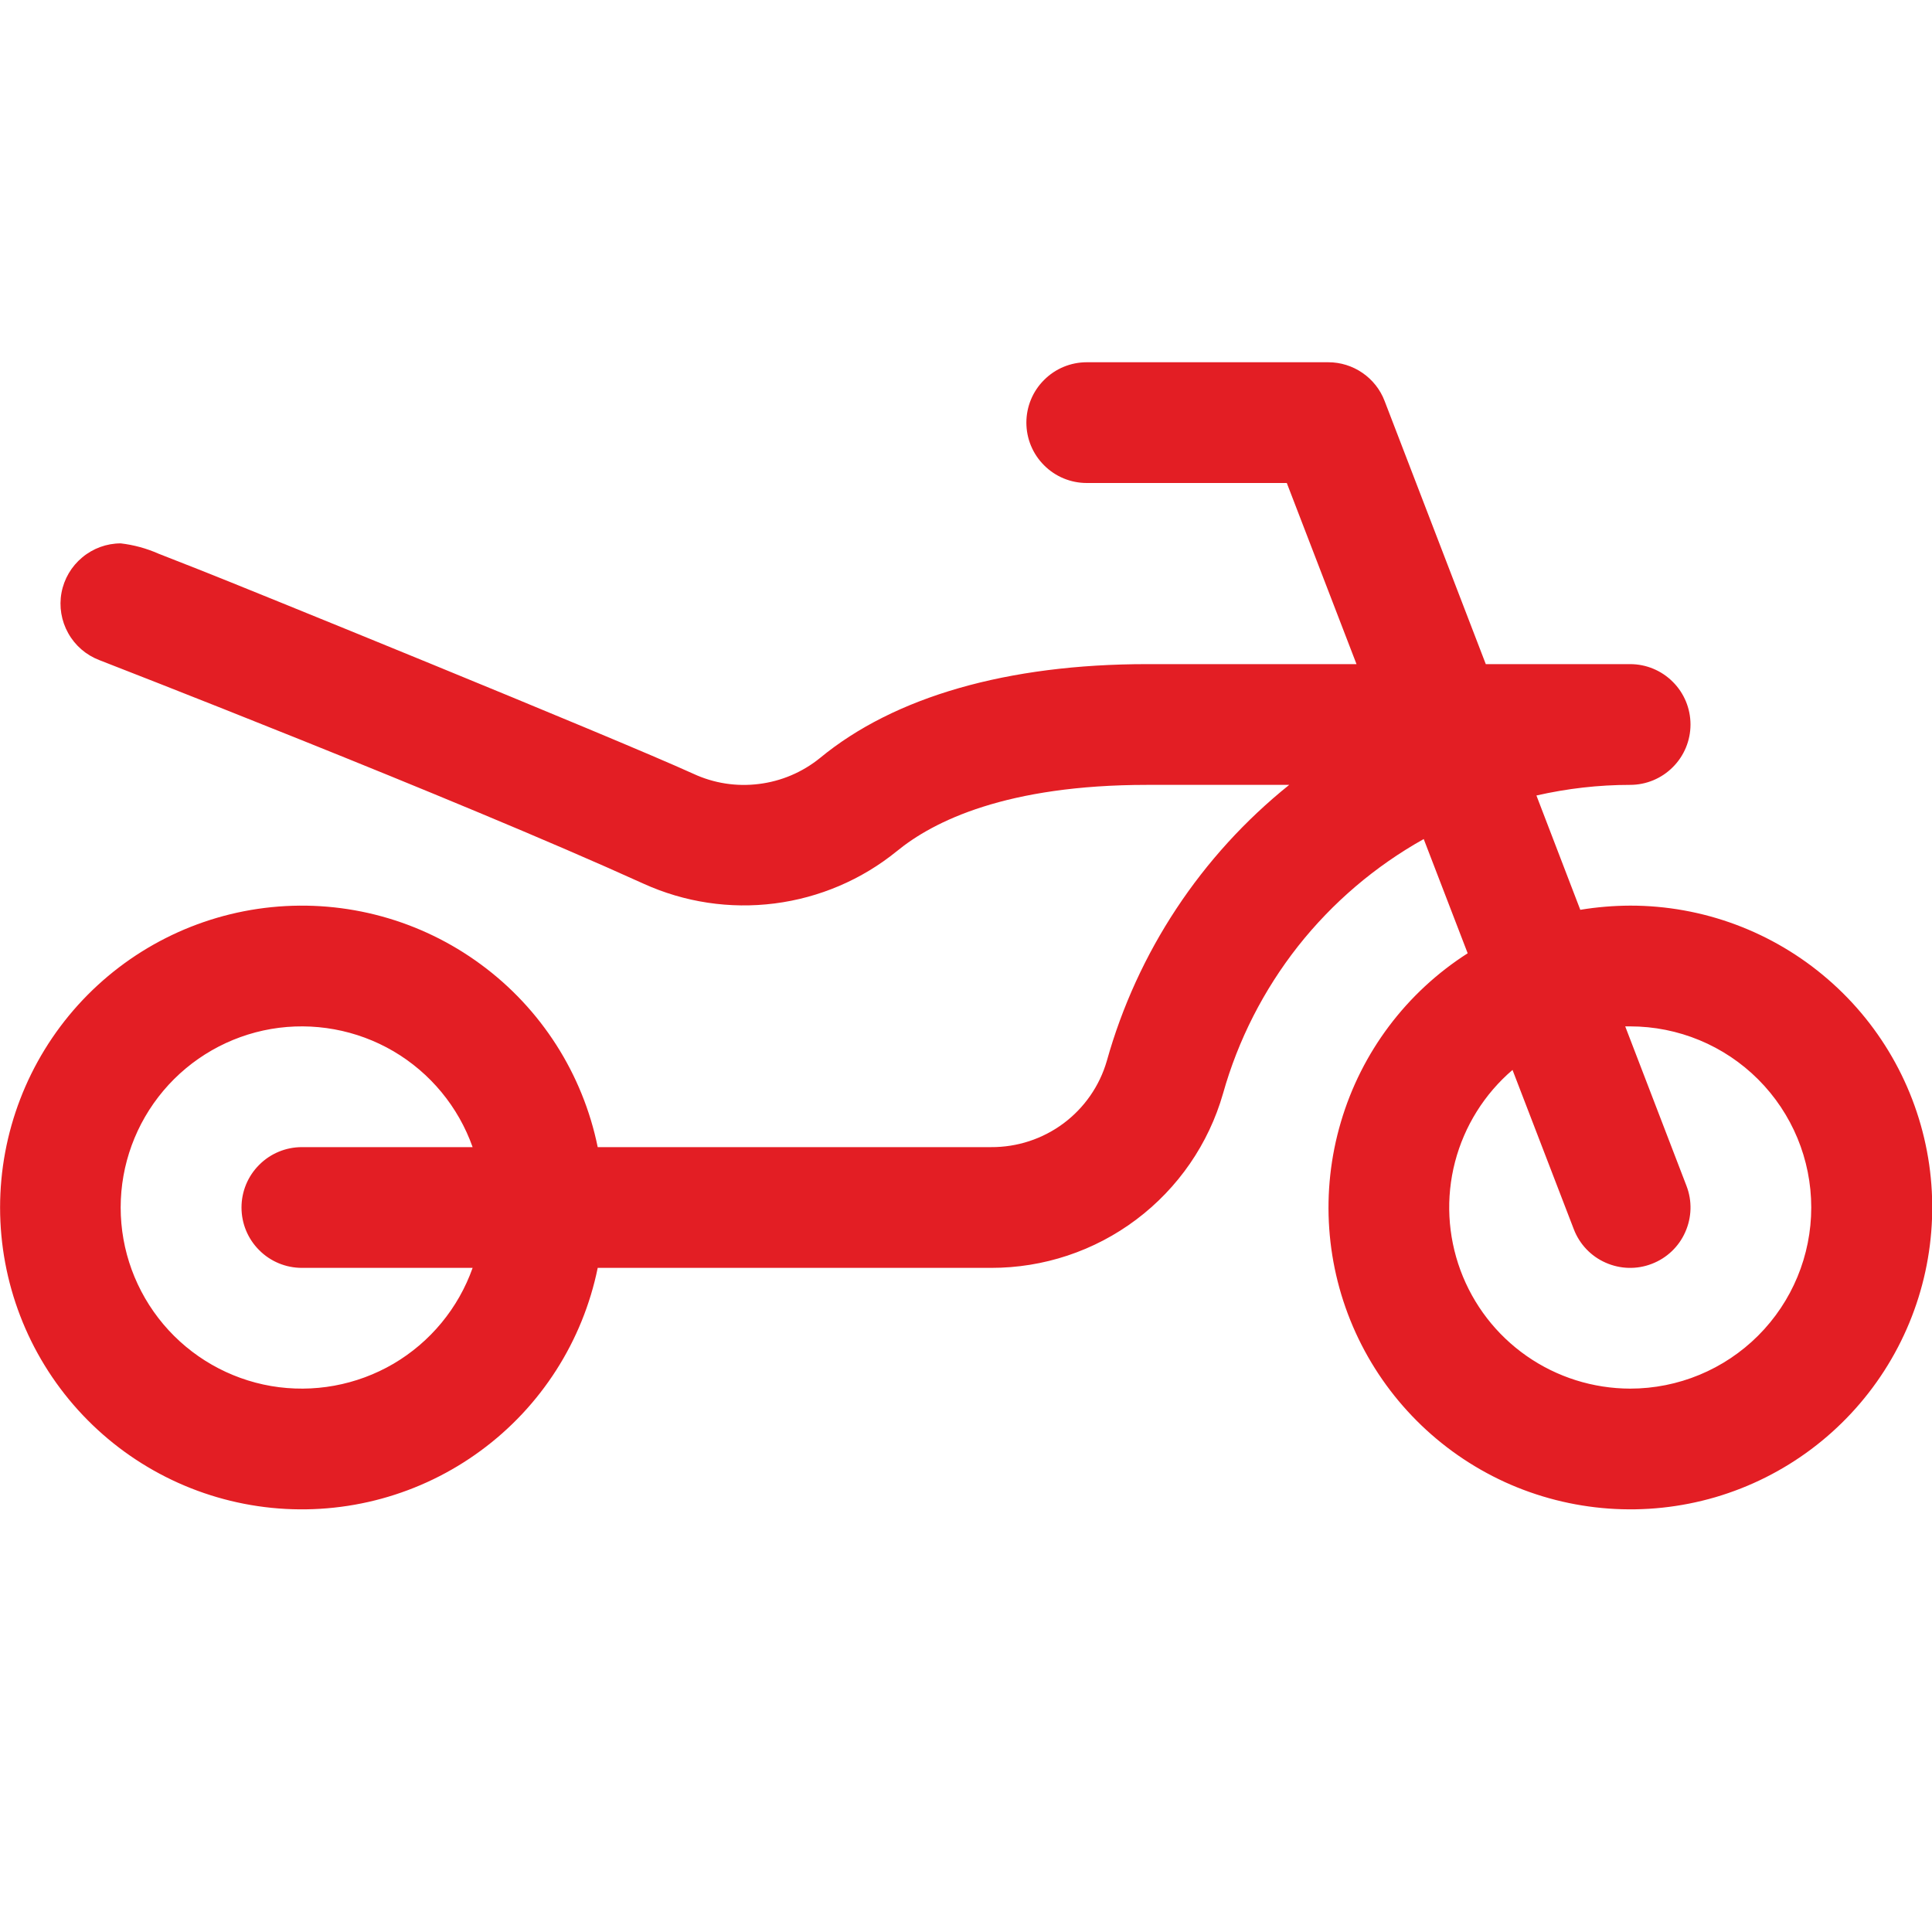 <svg width="24" height="24" viewBox="0 0 24 24" fill="none" xmlns="http://www.w3.org/2000/svg">
<path d="M20.25 11.25C20.043 11.251 19.836 11.268 19.631 11.302L19.086 9.882C19.468 9.795 19.858 9.75 20.25 9.75C20.449 9.75 20.64 9.671 20.78 9.53C20.921 9.39 21 9.199 21 9C21 8.801 20.921 8.61 20.78 8.47C20.64 8.329 20.449 8.25 20.25 8.25H18.457L17.2 4.981C17.146 4.839 17.05 4.718 16.925 4.632C16.8 4.546 16.652 4.5 16.5 4.5H13.5C13.301 4.5 13.11 4.579 12.97 4.72C12.829 4.86 12.75 5.051 12.75 5.25C12.75 5.449 12.829 5.64 12.97 5.78C13.11 5.921 13.301 6 13.5 6H15.985L16.851 8.25H14.25C12.516 8.25 11.109 8.654 10.184 9.418C9.966 9.594 9.704 9.705 9.426 9.739C9.148 9.774 8.867 9.73 8.613 9.612C7.621 9.161 2.918 7.25 2.504 7.088L1.969 6.878C1.82 6.812 1.662 6.769 1.5 6.75C1.325 6.75 1.156 6.812 1.022 6.924C0.887 7.036 0.796 7.191 0.764 7.363C0.732 7.535 0.762 7.713 0.847 7.865C0.932 8.018 1.068 8.136 1.231 8.199C1.274 8.216 5.655 9.915 7.993 10.977C8.503 11.209 9.068 11.294 9.623 11.223C10.179 11.152 10.704 10.928 11.139 10.575C11.595 10.2 12.505 9.75 14.251 9.75H16.015C14.92 10.629 14.128 11.828 13.749 13.18C13.659 13.491 13.469 13.763 13.21 13.956C12.95 14.149 12.635 14.252 12.311 14.25H7.425C7.239 13.339 6.722 12.53 5.973 11.98C5.225 11.429 4.298 11.176 3.374 11.269C2.449 11.362 1.592 11.796 0.969 12.485C0.346 13.175 0.001 14.071 0.001 15C0.001 15.929 0.346 16.826 0.969 17.515C1.592 18.204 2.449 18.638 3.374 18.731C4.298 18.824 5.225 18.571 5.973 18.02C6.722 17.47 7.239 16.66 7.425 15.75H12.311C12.962 15.751 13.595 15.541 14.115 15.15C14.635 14.759 15.014 14.21 15.193 13.584C15.38 12.919 15.697 12.298 16.124 11.755C16.552 11.213 17.083 10.76 17.686 10.423L18.232 11.842C17.471 12.328 16.912 13.072 16.657 13.938C16.401 14.804 16.466 15.732 16.84 16.554C17.214 17.375 17.872 18.034 18.692 18.41C19.513 18.785 20.442 18.852 21.308 18.599C22.174 18.345 22.919 17.787 23.407 17.028C23.895 16.269 24.093 15.359 23.965 14.466C23.836 13.572 23.39 12.755 22.707 12.165C22.025 11.574 21.152 11.249 20.25 11.25ZM3.75 15.75H5.871C5.694 16.25 5.346 16.672 4.888 16.941C4.43 17.209 3.892 17.307 3.369 17.218C2.846 17.128 2.371 16.856 2.029 16.45C1.687 16.044 1.499 15.531 1.499 15C1.499 14.469 1.687 13.956 2.029 13.55C2.371 13.144 2.846 12.872 3.369 12.782C3.892 12.693 4.43 12.791 4.888 13.059C5.346 13.328 5.694 13.75 5.871 14.25H3.75C3.551 14.25 3.36 14.329 3.22 14.47C3.079 14.61 3 14.801 3 15C3 15.199 3.079 15.39 3.22 15.53C3.36 15.671 3.551 15.75 3.75 15.75ZM20.25 17.25C19.79 17.249 19.342 17.108 18.965 16.845C18.588 16.582 18.301 16.21 18.142 15.779C17.983 15.348 17.959 14.878 18.075 14.433C18.191 13.989 18.44 13.59 18.789 13.291L19.55 15.269C19.621 15.455 19.763 15.605 19.945 15.685C20.127 15.766 20.333 15.772 20.519 15.7C20.705 15.629 20.855 15.487 20.935 15.305C21.016 15.123 21.022 14.917 20.95 14.731L20.189 12.75H20.25C20.847 12.75 21.419 12.987 21.841 13.409C22.263 13.831 22.5 14.403 22.5 15C22.5 15.597 22.263 16.169 21.841 16.591C21.419 17.013 20.847 17.25 20.25 17.25Z" fill="#E31E24"/>
</svg>
